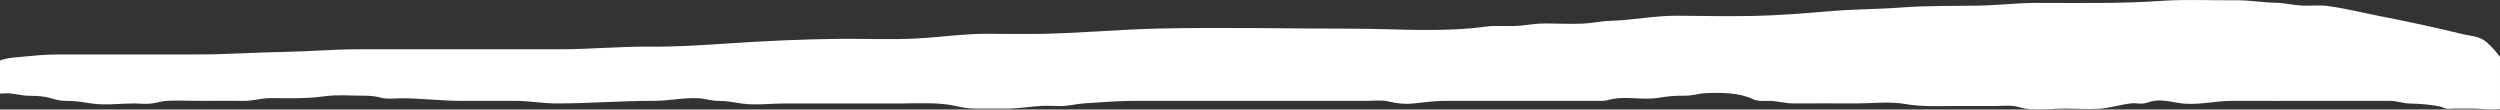 <?xml version="1.0" encoding="UTF-8"?><svg id="b" xmlns="http://www.w3.org/2000/svg" viewBox="0 0 1939.338 84.945"><rect x="0" y="0" width="1939.338" height="84.945" fill="#333333" stroke="none"/><g id="c"><path d="m1927.657,31.701c-4.983-3.704-11.904-3.907-17.676-5.309-20.776-5.048-41.619-9.622-62.616-13.648-14.018-2.688-27.552-6.217-41.793-8.103-6.556-.869-12.985.017-19.534-.289-6.993-.326-13.7-2.083-20.748-2.22-10.37-.203-20.578-2.047-30.881-1.936-19.178.206-38.53-.837-57.667.491-32.12,2.229-64.309,1.544-96.508,1.555-15.111.005-29.918,1.829-44.979,2.103-20.244.369-40.112-.061-60.309,1.459-18.691,1.407-37.51,1.31-56.211,2.929-19.138,1.657-38.629,3.203-57.844,3.612-19.784.421-39.684.016-59.48-.149-17.496-.146-34.991,3.498-52.568,3.989-7.256.203-14.173,1.906-21.457,2.16-9.33.327-18.779-.067-28.12-.149-6.505-.058-12.369.867-18.804,1.608-9.44,1.087-18.947-.426-28.358.876-33.848,4.684-69.627,1.562-103.784,1.562-49.673,0-99.497-1.169-149.15-.103-32.256.692-64.484,3.921-96.799,4.206-11.687.103-23.399-.058-35.087-.142-19.219-.139-37.994,2.731-57.181,3.697-19.679.991-39.374.037-59.064.239-28.947.296-58.16,1.667-87.033,3.612-20.007,1.347-39.967,2.609-60.018,2.438-23.641-.203-47.175,2.115-70.83,2.046-36.736-.107-73.473.007-110.209.007-15.265,0-30.529-.006-45.794,0-19.297.007-38.33,1.747-57.569,2.057-22.206.358-44.236,1.988-66.47,1.936-20.293-.047-40.587.007-60.88.007-15.675,0-31.352.032-47.027,0-10.345-.021-20.121,1.023-30.416,2-4.551.432-10.204.798-14.793,2.685v25.618c2.202.027,4.427-.11,6.508-.211,5.459.383,10.483,1.899,16.11,1.961,5.674.063,11.558.293,16.922,1.89,4.392,1.308,7.235,2.093,11.918,2.057,7.294-.056,13.161,1.077,20.206,2.103,10.148,1.479,21.816-.112,32.128-.103,4.336.004,9.04.606,13.335.103,4.687-.548,8.686-2.047,13.537-2.206,8.46-.278,17.016.103,25.485.103,11.101,0,22.208-.118,33.309-.007,6.305.063,11.996-1.729,18.189-2.039,4.598-.23,9.299.046,13.907.046,10.307,0,20.144-.12,30.214-1.555,9.739-1.388,20.411-.452,30.334-.445,5.176.003,8.677.295,13.459,1.555,4.925,1.298,10.804.445,15.897.445,15.719,0,30.793,2,46.441,2h41.701c11.131,0,21.312,2,32.456,2,25.261,0,49.704-2.091,74.957-2,11.756.043,22.683-2.628,34.541-2.046,5.373.263,9.979,2.084,15.502,2.039,6.785-.056,12.067,1.194,18.608,2.11,10.618,1.488,22.657-.103,33.395-.103h90.096c13.975,0,28.459-1.053,42,1.943,5.778,1.278,9.773,2.068,16.018,2.057,8.177-.015,16.354.007,24.531,0,9.085-.008,17.45-1.691,26.412-2.103,4.585-.212,9.291.099,13.883.149,6.805.074,12.949-1.76,19.651-2.156,12.667-.749,24.998-1.89,37.801-1.89h180.01c5.716,0,12.044-.867,17.634.445,6.066,1.424,11.881,2.24,18.37,1.658,8.525-.763,16.398-2.096,25.079-2.103,7.034-.006,14.068,0,21.103,0h75.508c6.866,0,13.733.005,20.599,0,1.928-.001,3.873.063,5.8-.007,3.105-.113,4.999-1.074,7.793-1.548,11.711-1.987,24.066,1.181,35.758-.89,6.86-1.215,12.854-1.601,19.997-1.562,6.183.033,10.55-1.744,16.363-1.986,11.764-.49,25.514-.427,36.082,4.541,4.099,1.927,7.979,1.492,12.459,1.459,6.78-.051,12.699,2.053,19.502,1.986,16.175-.16,32.361.007,48.537.007,12.196,0,25.965-1.705,37.954.445,12.581,2.256,25.538,1.555,38.473,1.555h31.602c4.49,0,9.343-.579,13.79-.046,3.363.402,6.429,1.701,9.793,2.149,9.635,1.283,20.454-.103,30.192-.103,8.822,0,17.906.631,26.705.103,8.488-.509,16.702-3.367,25.053-4.206,2.766-.278,5.563.401,8.328.206,3.402-.24,6.34-1.825,9.672-2.206,6.207-.71,12.128.609,17.993,1.658,13.897,2.486,27.994-1.617,41.897-1.555,22.737.102,45.477,0,68.214,0h33.85c6.748,0,13.499.071,20.246,0,5.57-.059,9.858,1.893,15.302,2.046,8.62.243,15.886.693,24,2.399,1.102.232,2.846,1.313,4.399,1.601,1.789.333,4.211-.039,6.046-.046,5.37-.02,10.74,0,16.11,0,4.654,0,13.338,1.412,19.674.233v-40.429c-3.321-4.269-7.745-9.42-11.681-12.345Z" style="fill:#fff;"/></g></svg>